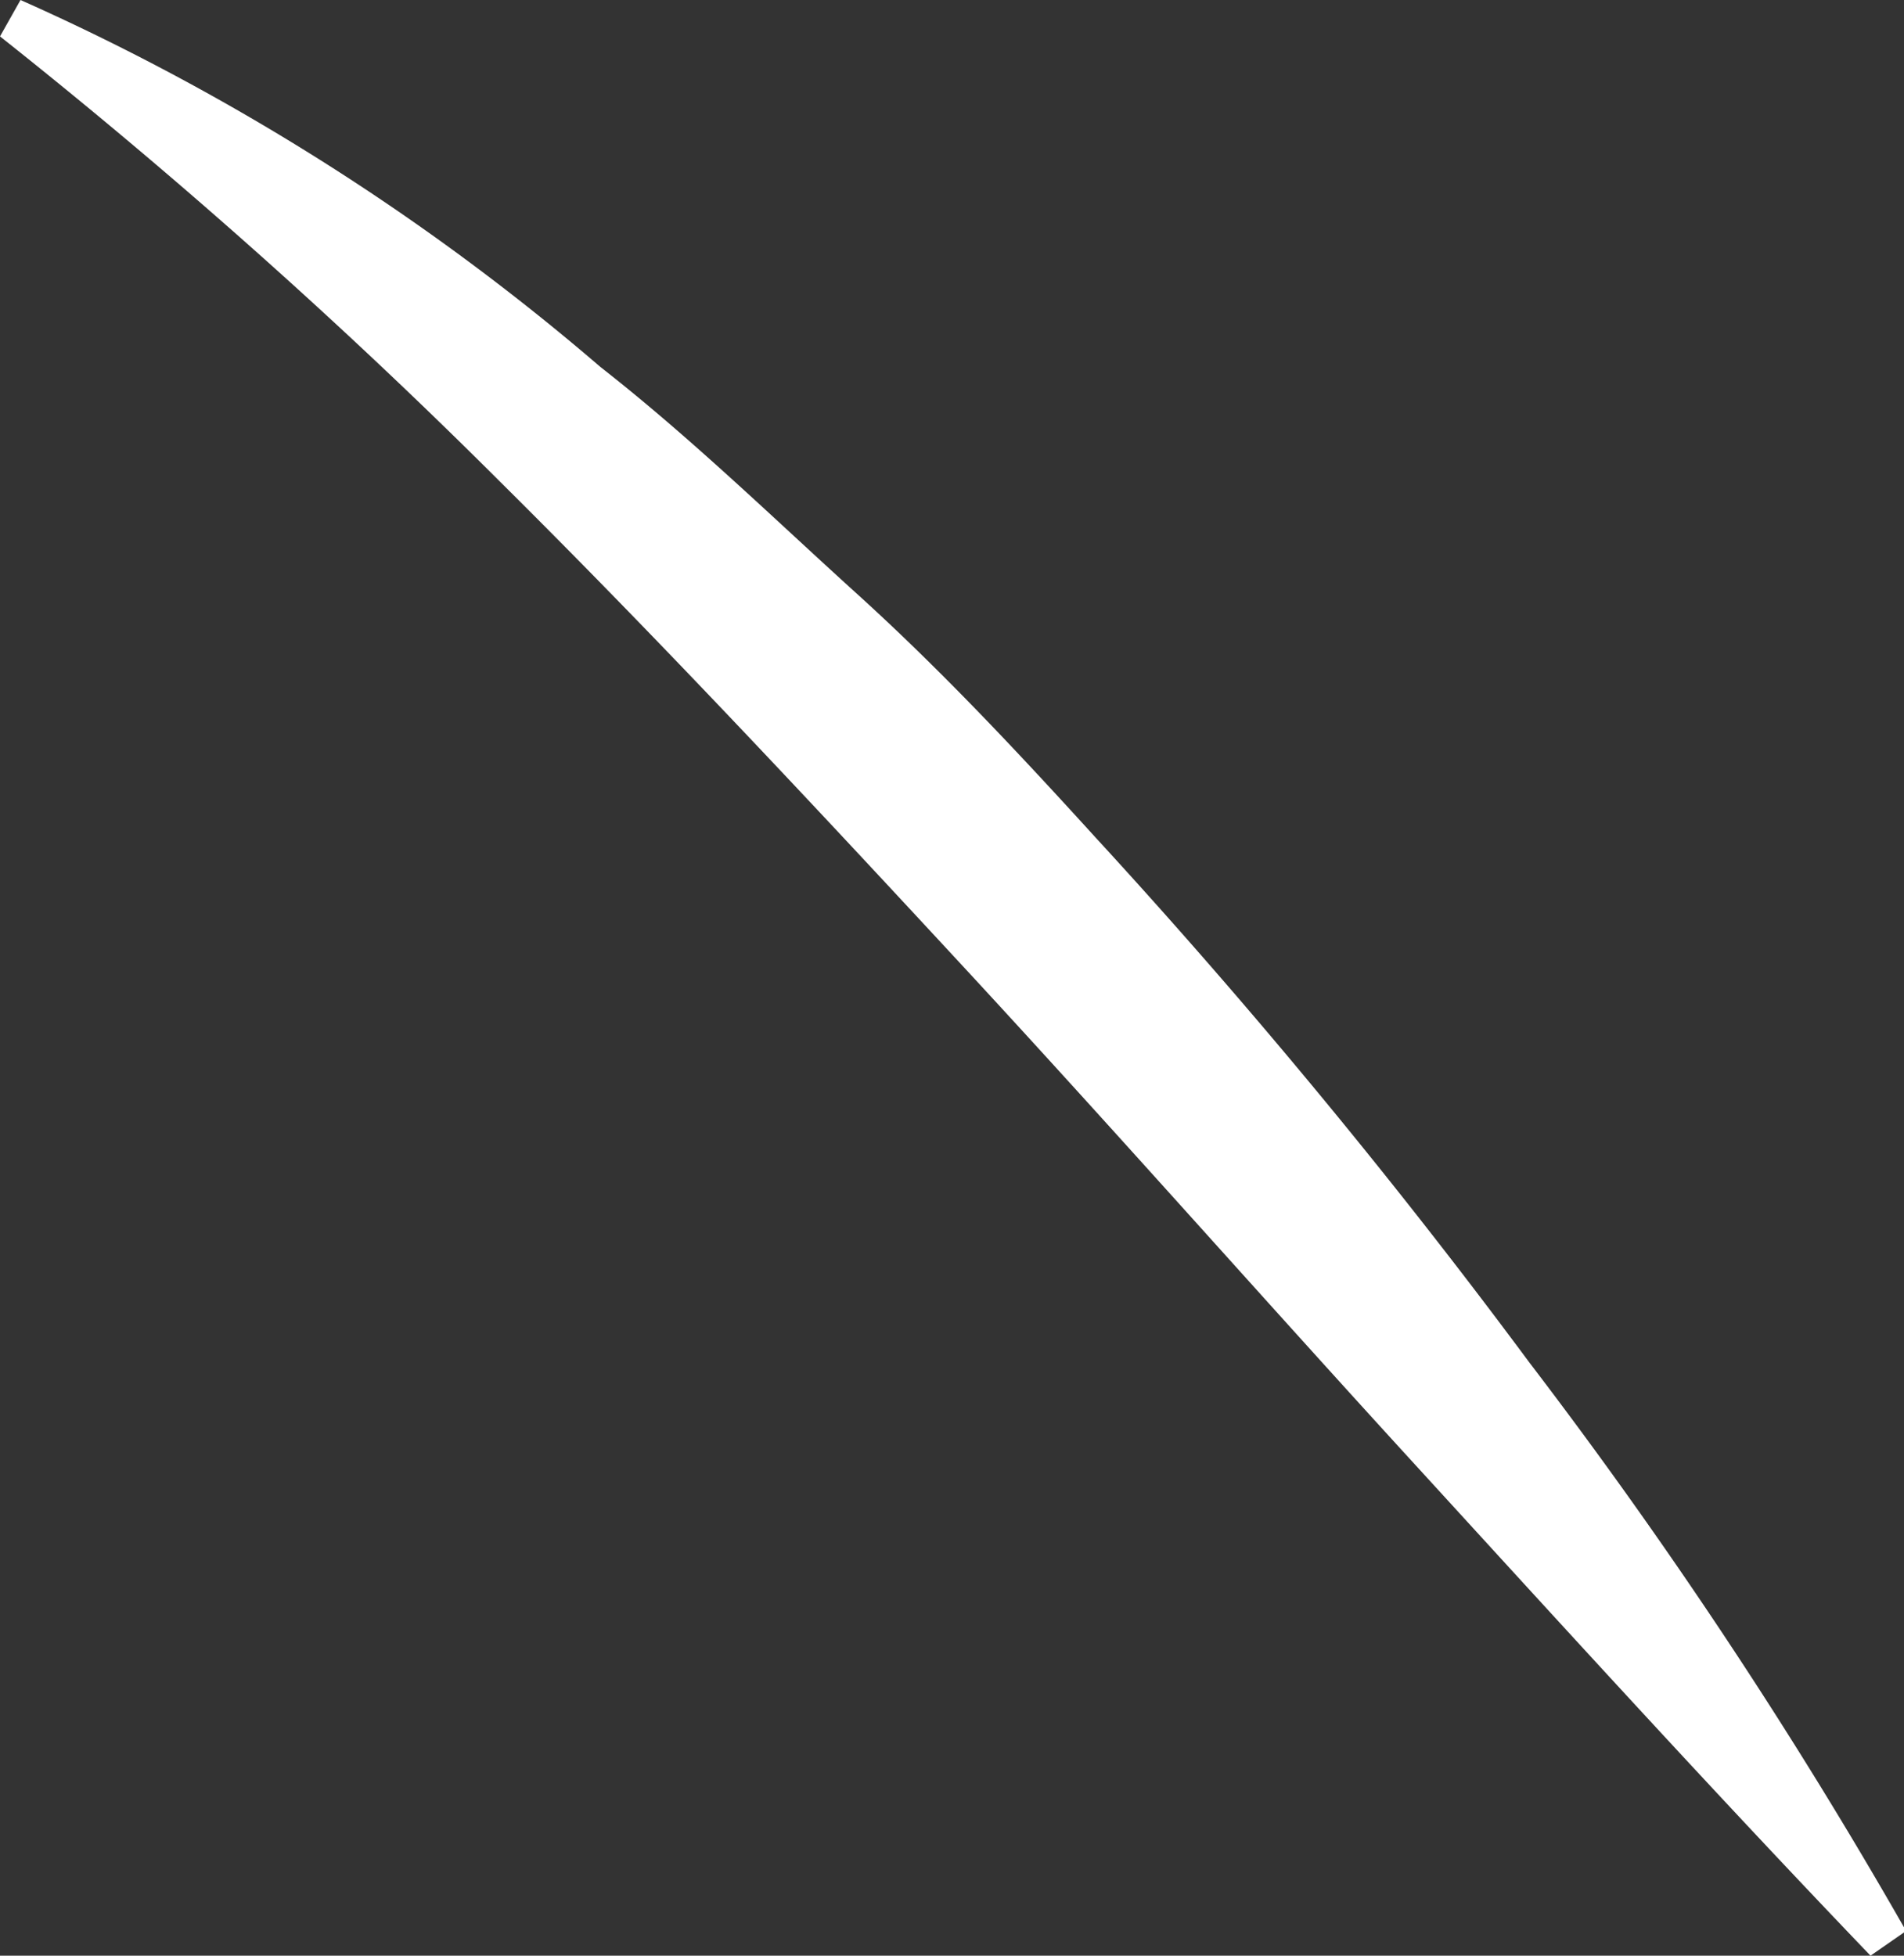 <svg xmlns="http://www.w3.org/2000/svg" viewBox="0 0 45.5 46.73"><rect x="0" y="0" width="45.5" height="46.73" fill="#333333" stroke="none"/><defs><style>.cls-1{fill:#fff;}</style></defs><g id="レイヤー_2" data-name="レイヤー 2"><g id="ヘッダーフッター"><path class="cls-1" d="M44.7,46.73c-3.74-3.9-7.36-7.88-11-11.86S26.57,26.93,22.93,23s-7.26-7.8-11-11.51A140,140,0,0,0,0,.87L.49,0A56.43,56.43,0,0,1,14.35,8.77c2.16,1.69,4.11,3.59,6.13,5.42S24.35,18,26.17,20A154.83,154.83,0,0,1,36.55,32.56a121.49,121.49,0,0,1,9,13.58Z"/></g></g></svg>